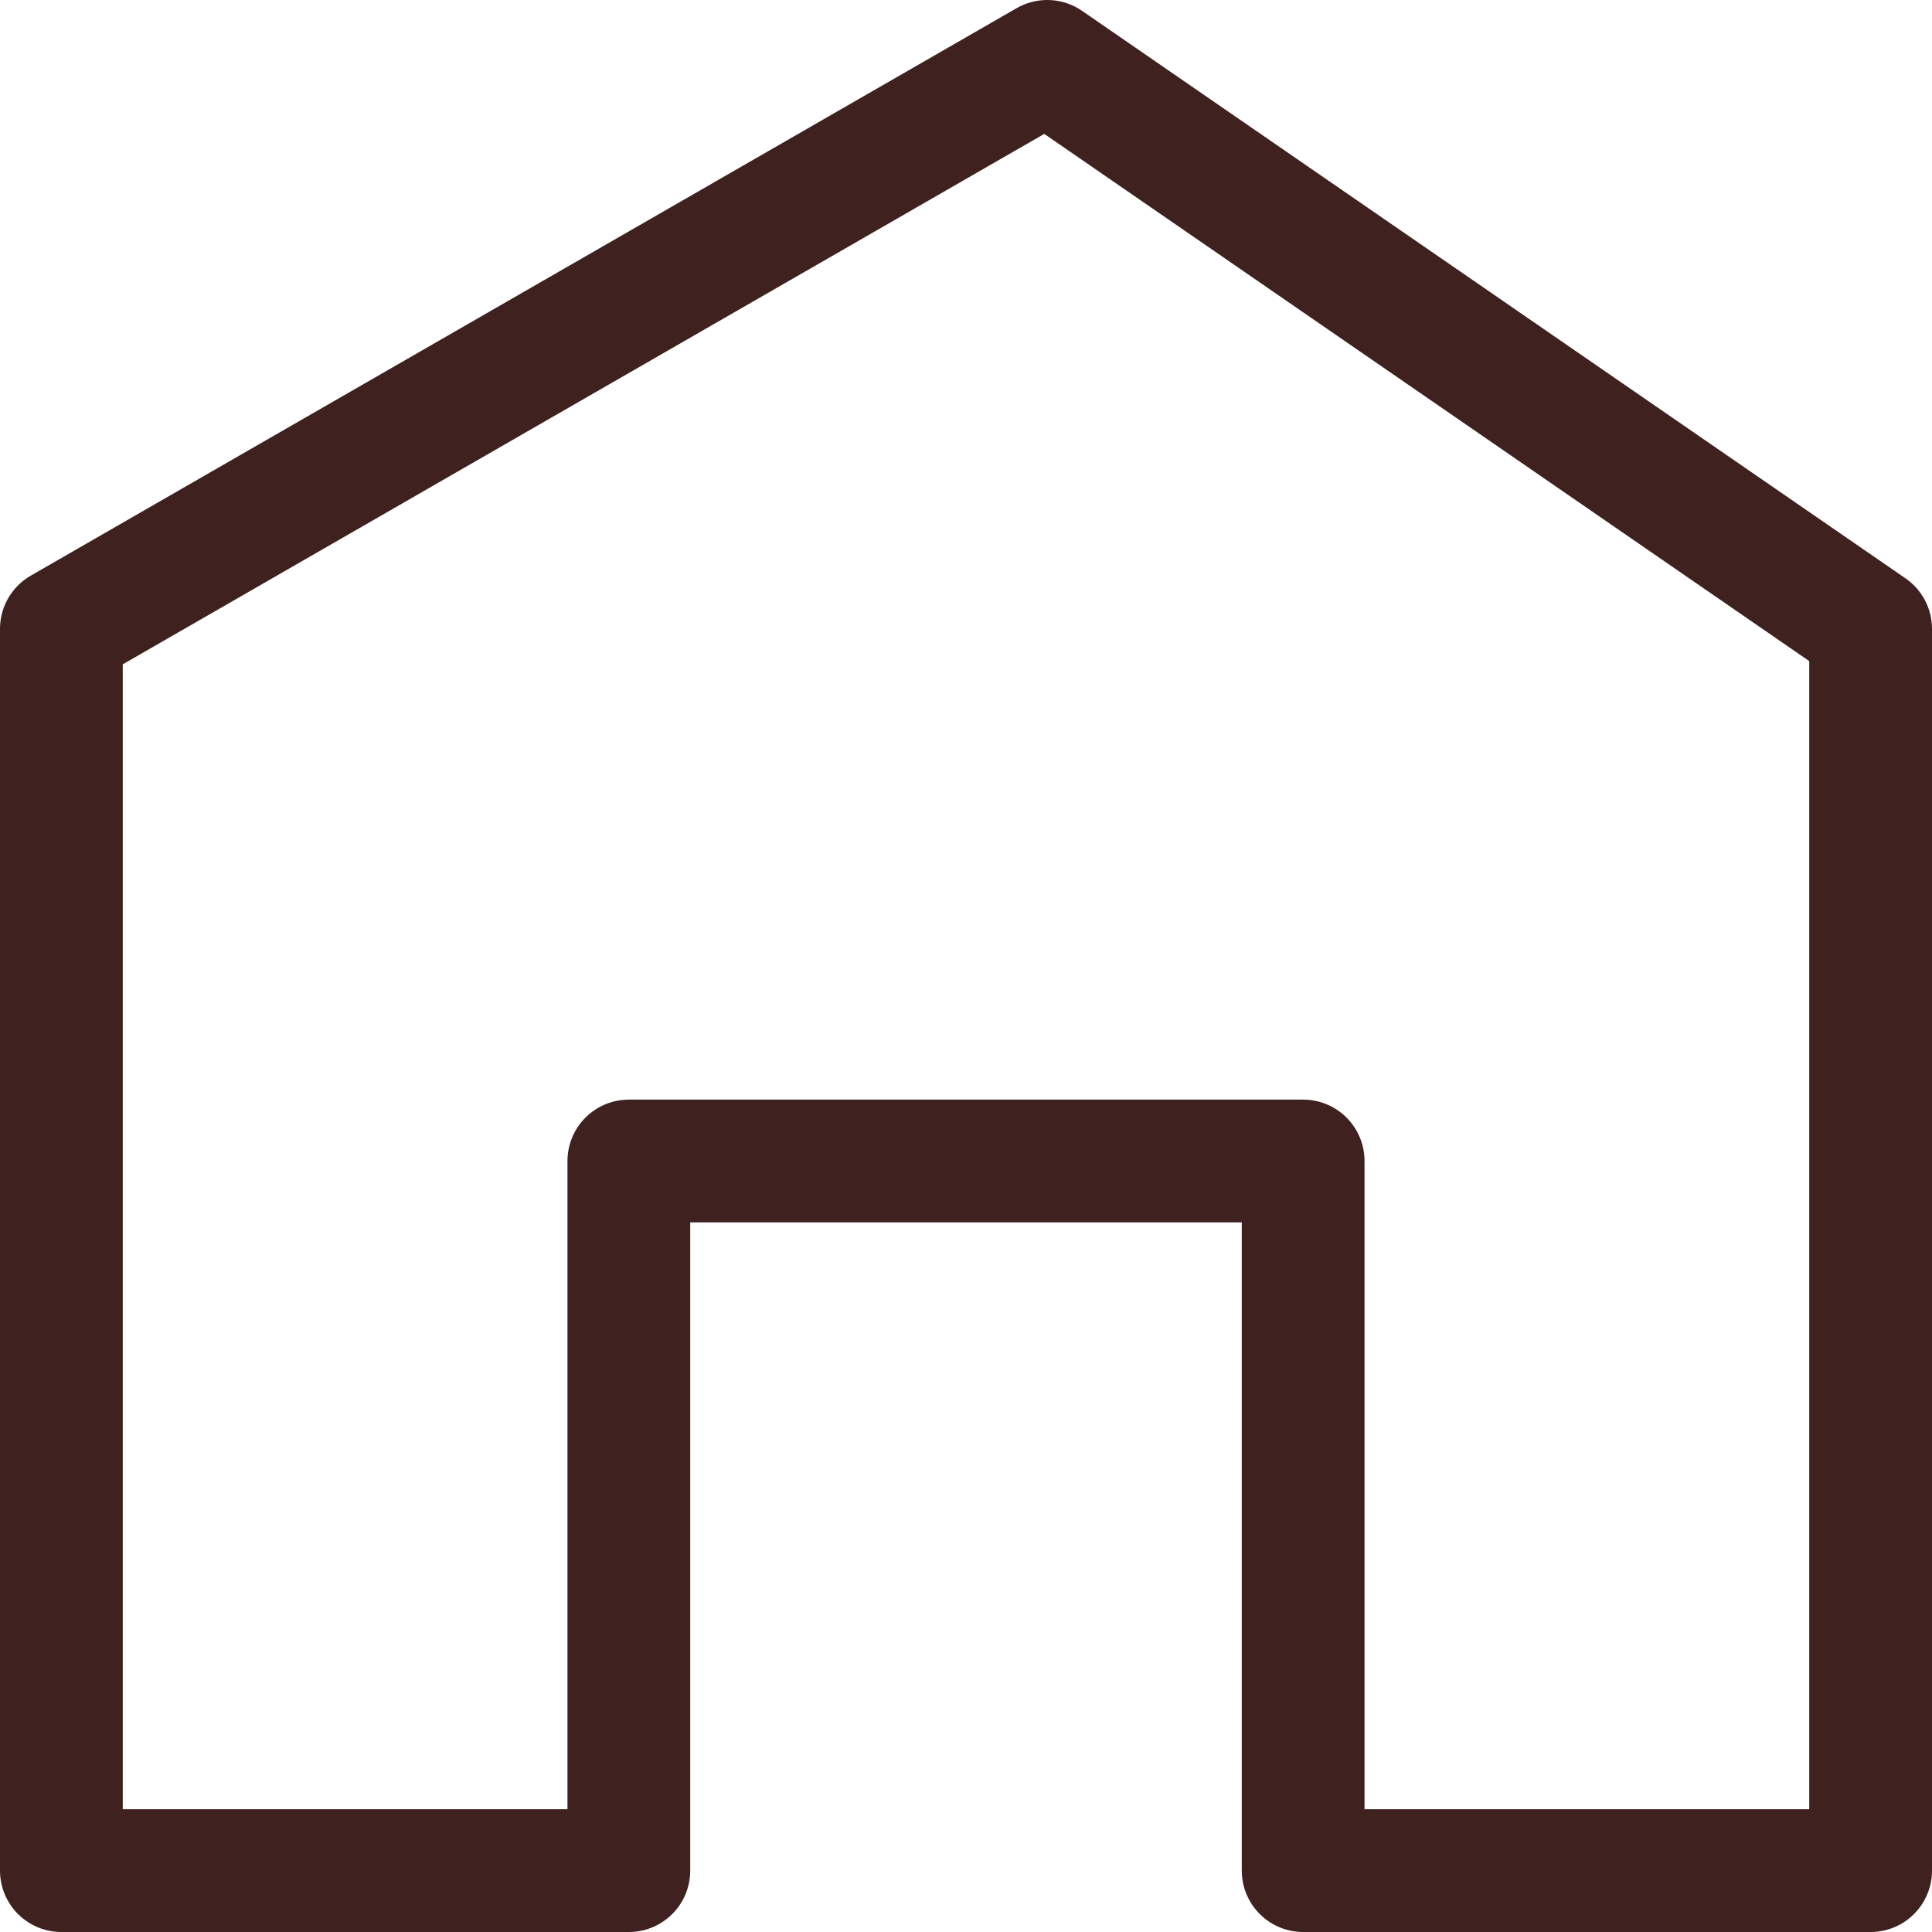 <?xml version="1.0" encoding="UTF-8"?>
<svg id="Warstwa_2" data-name="Warstwa 2" xmlns="http://www.w3.org/2000/svg" viewBox="0 0 66.73 66.73">
  <defs>
    <style>
      .cls-1 {
        fill: none;
        stroke: #3f2120;
        stroke-linecap: round;
        stroke-linejoin: round;
        stroke-width: 4.24px;
      }
    </style>
  </defs>
  <g id="Warstwa_1-2" data-name="Warstwa 1">
    <polygon class="cls-1" points="2.12 21.72 2.12 64.61 21.72 64.61 21.72 40.1 45.01 40.1 45.01 64.61 64.61 64.61 64.61 21.72 36.17 2.12 2.12 21.72"/>
  </g>
</svg>